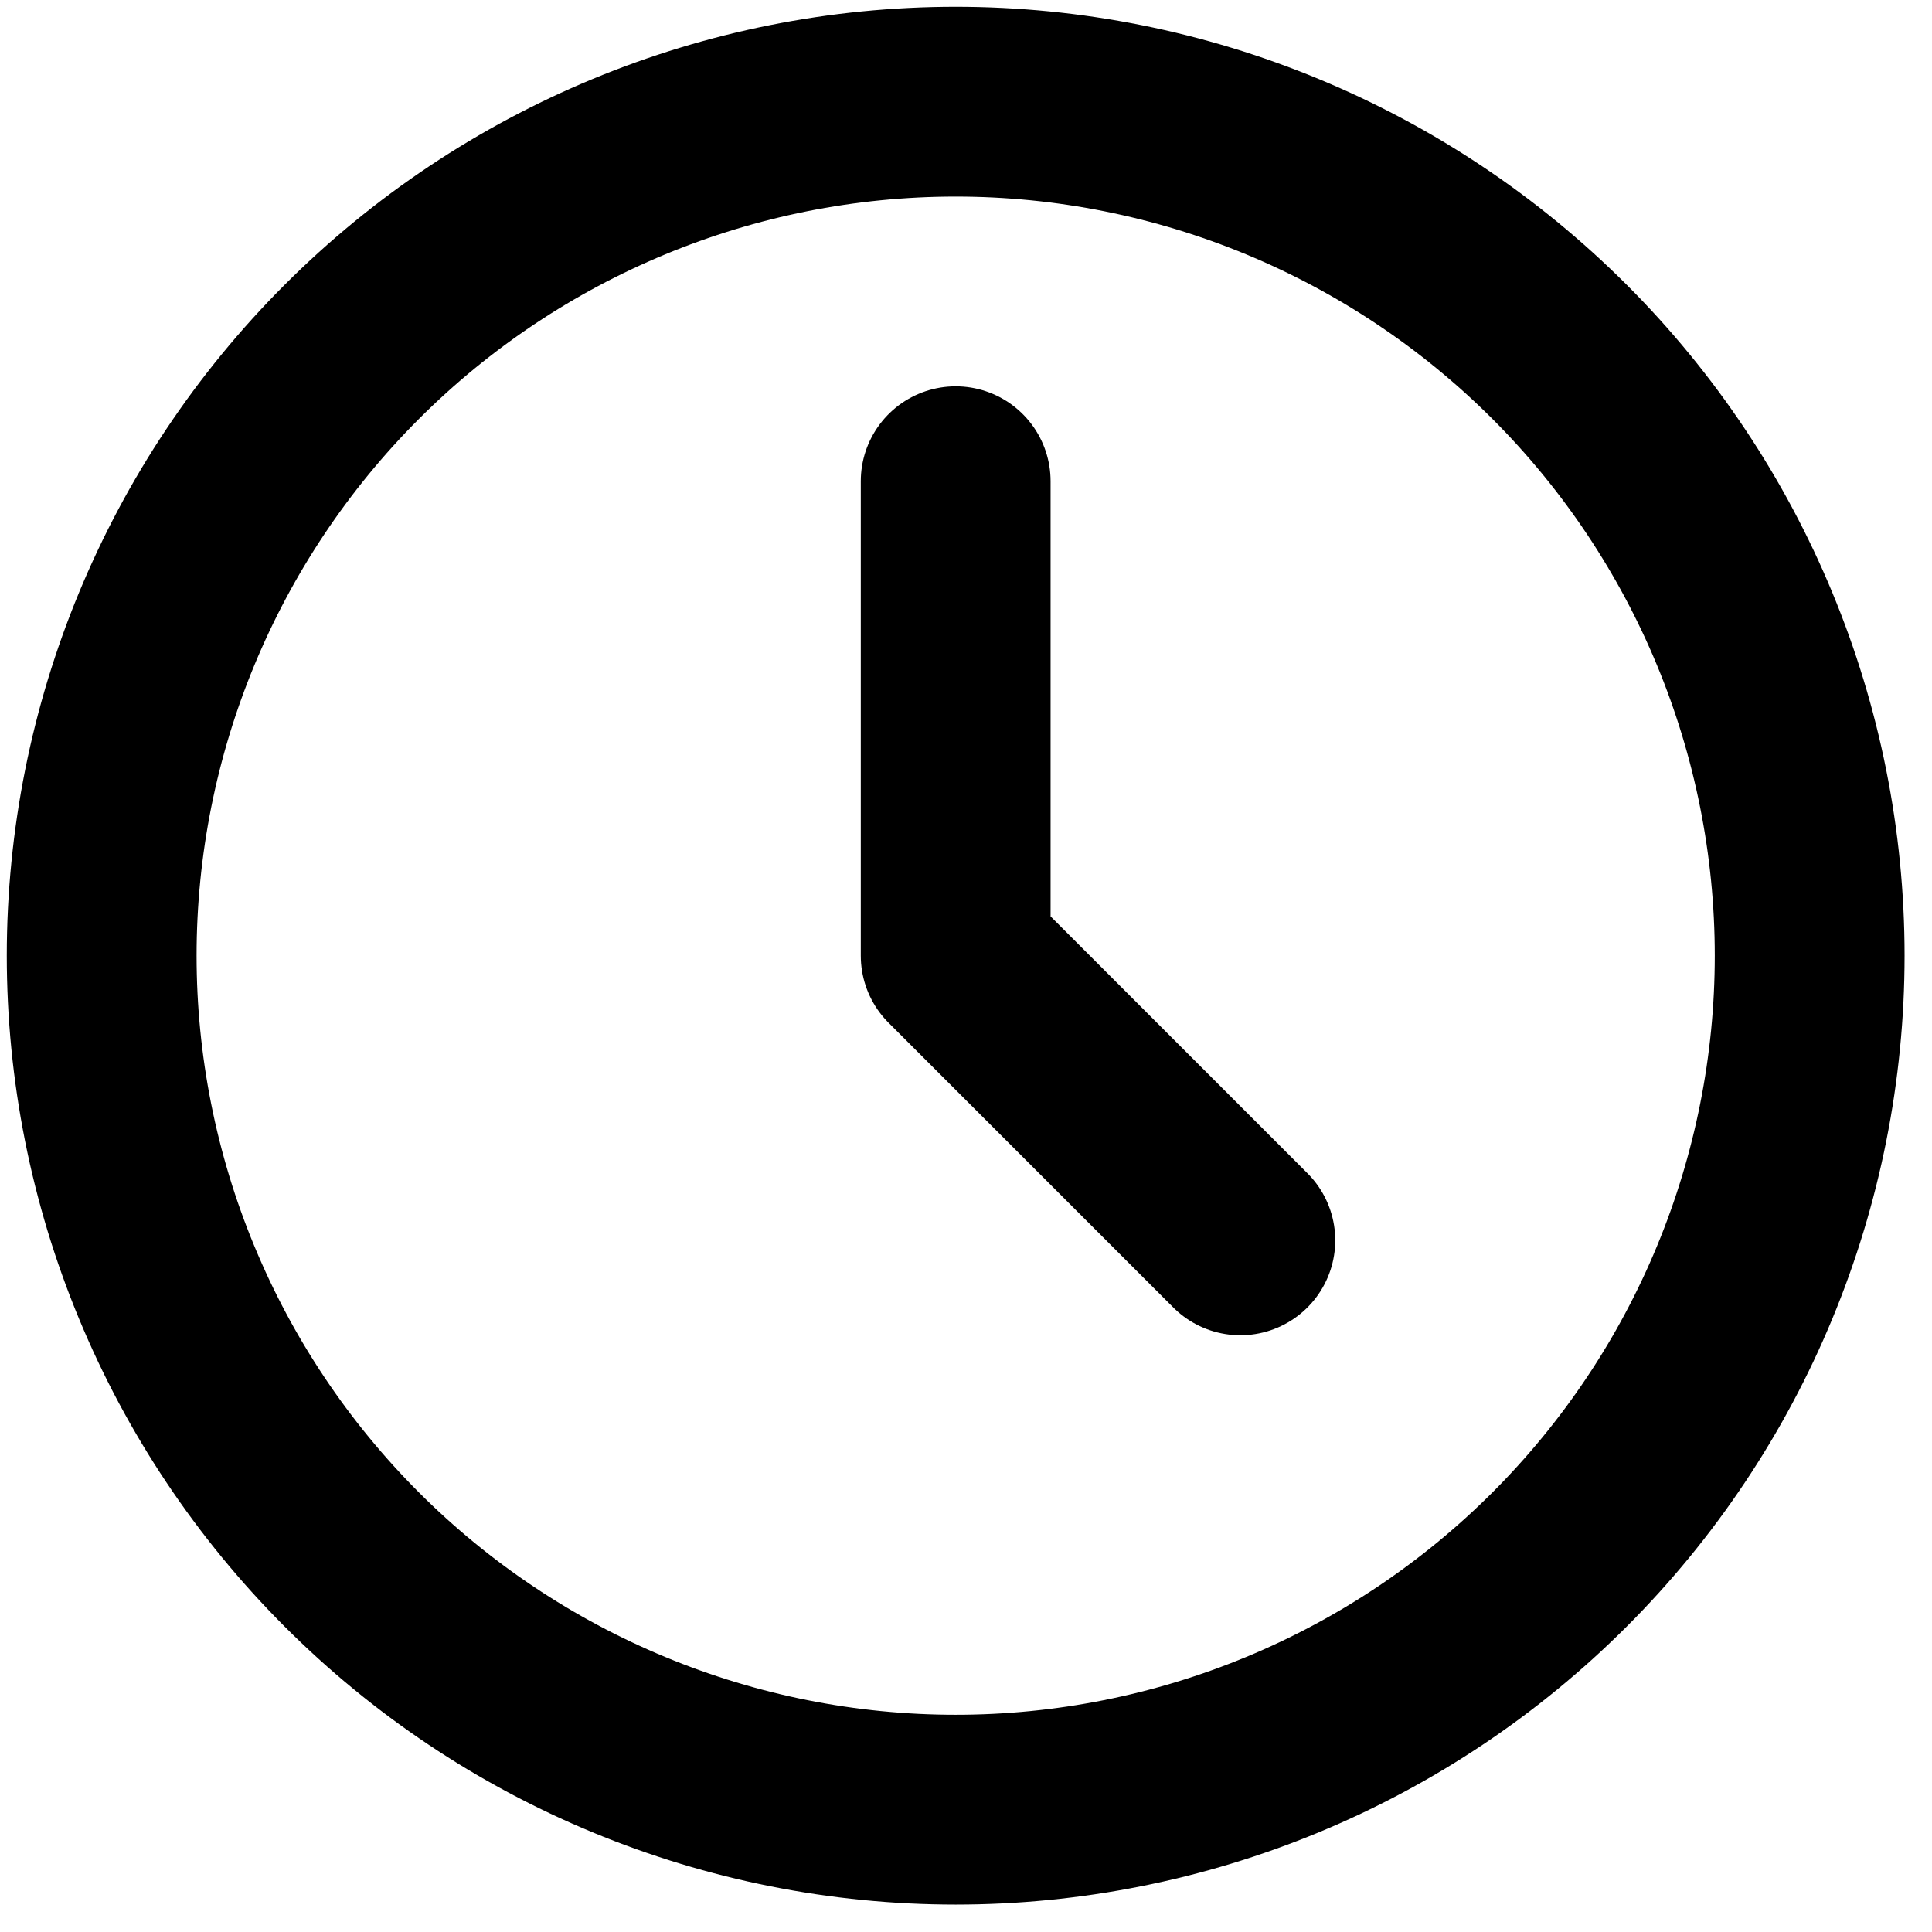 <?xml version="1.0"?>
<svg xmlns="http://www.w3.org/2000/svg" width="38" height="38" viewBox="0 0 38 38" fill="none">
<path d="M2 18.797C2 21.003 2.434 23.187 3.279 25.225C4.123 27.263 5.36 29.114 6.92 30.674C8.479 32.234 10.331 33.471 12.369 34.315C14.407 35.159 16.591 35.594 18.797 35.594C21.003 35.594 23.187 35.159 25.225 34.315C27.263 33.471 29.114 32.234 30.674 30.674C32.234 29.114 33.471 27.263 34.315 25.225C35.159 23.187 35.594 21.003 35.594 18.797C35.594 14.342 33.824 10.07 30.674 6.92C27.524 3.77 23.252 2 18.797 2C14.342 2 10.07 3.77 6.92 6.92C3.77 10.07 2 14.342 2 18.797Z" stroke="black" stroke-width="3.733" stroke-linecap="round" stroke-linejoin="round"/>
<path d="M18.797 9.465V18.797L24.396 24.396" stroke="black" stroke-width="3.733" stroke-linecap="round" stroke-linejoin="round"/>
</svg>
